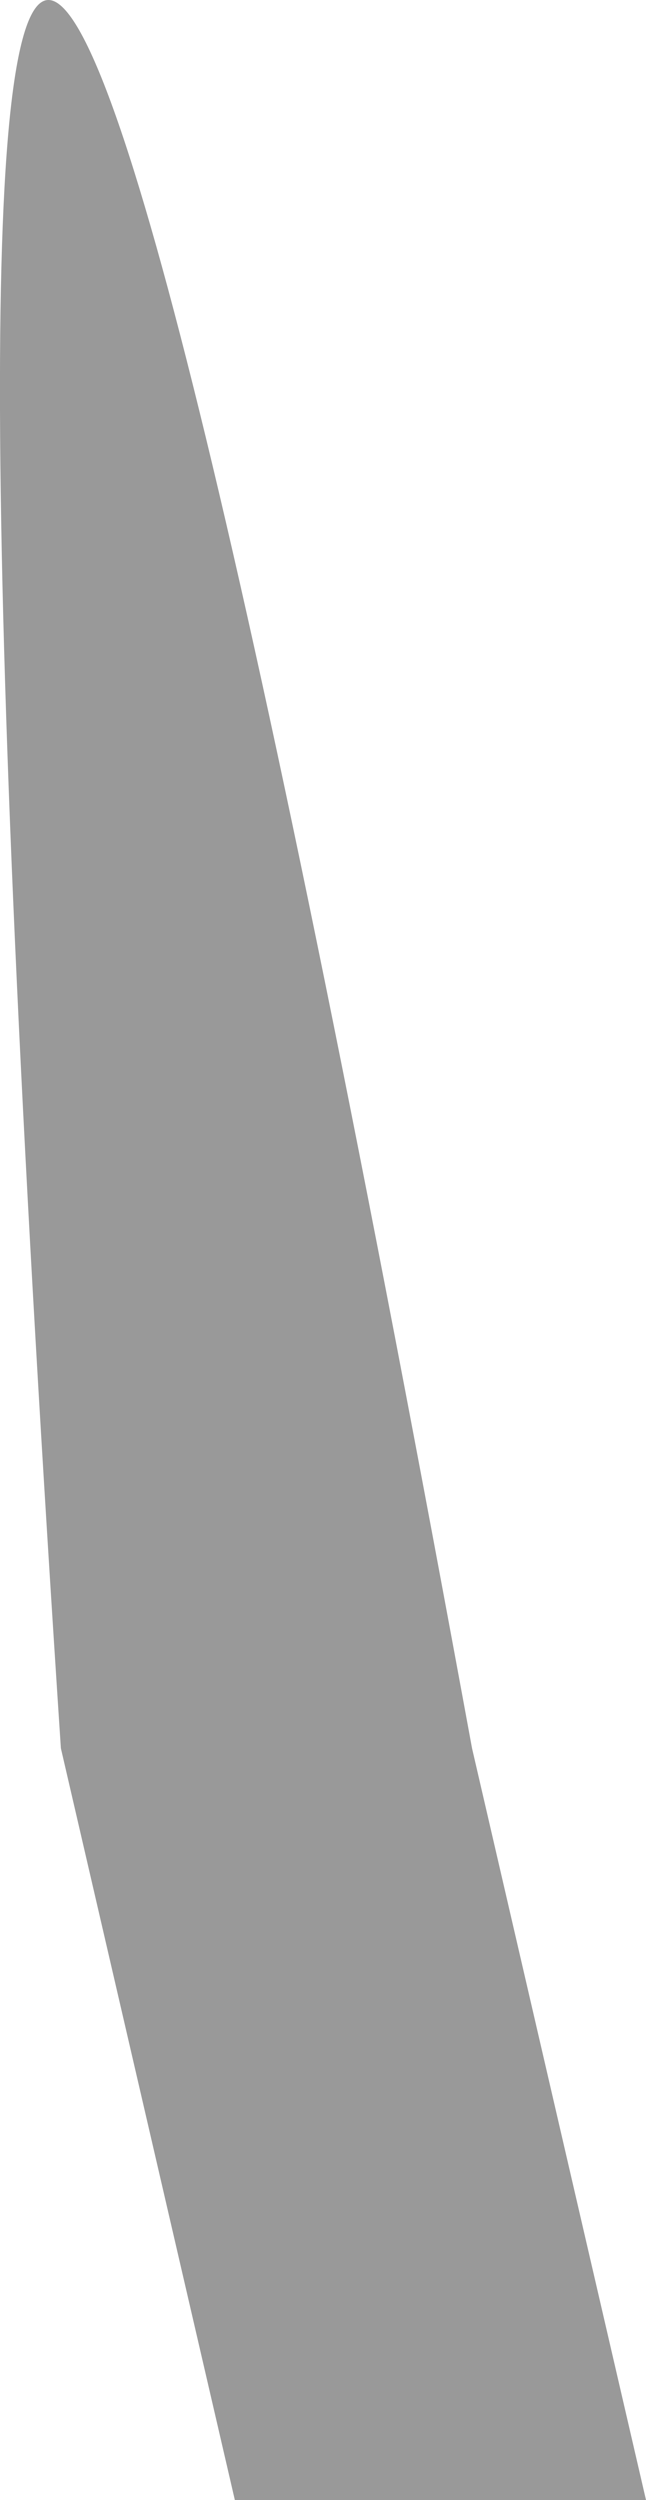<?xml version="1.0" encoding="UTF-8" standalone="no"?>
<svg xmlns:xlink="http://www.w3.org/1999/xlink" height="315.95px" width="81.7px" xmlns="http://www.w3.org/2000/svg">
  <g transform="matrix(1.0, 0.0, 0.0, 1.0, -16.4, 57.4)">
    <path d="M46.1 258.55 L24.1 163.55 Q-5.05 -278.35 76.1 163.55 L98.1 258.55 46.1 258.55" fill="#999999" fill-rule="evenodd" stroke="none"/>
  </g>
</svg>
